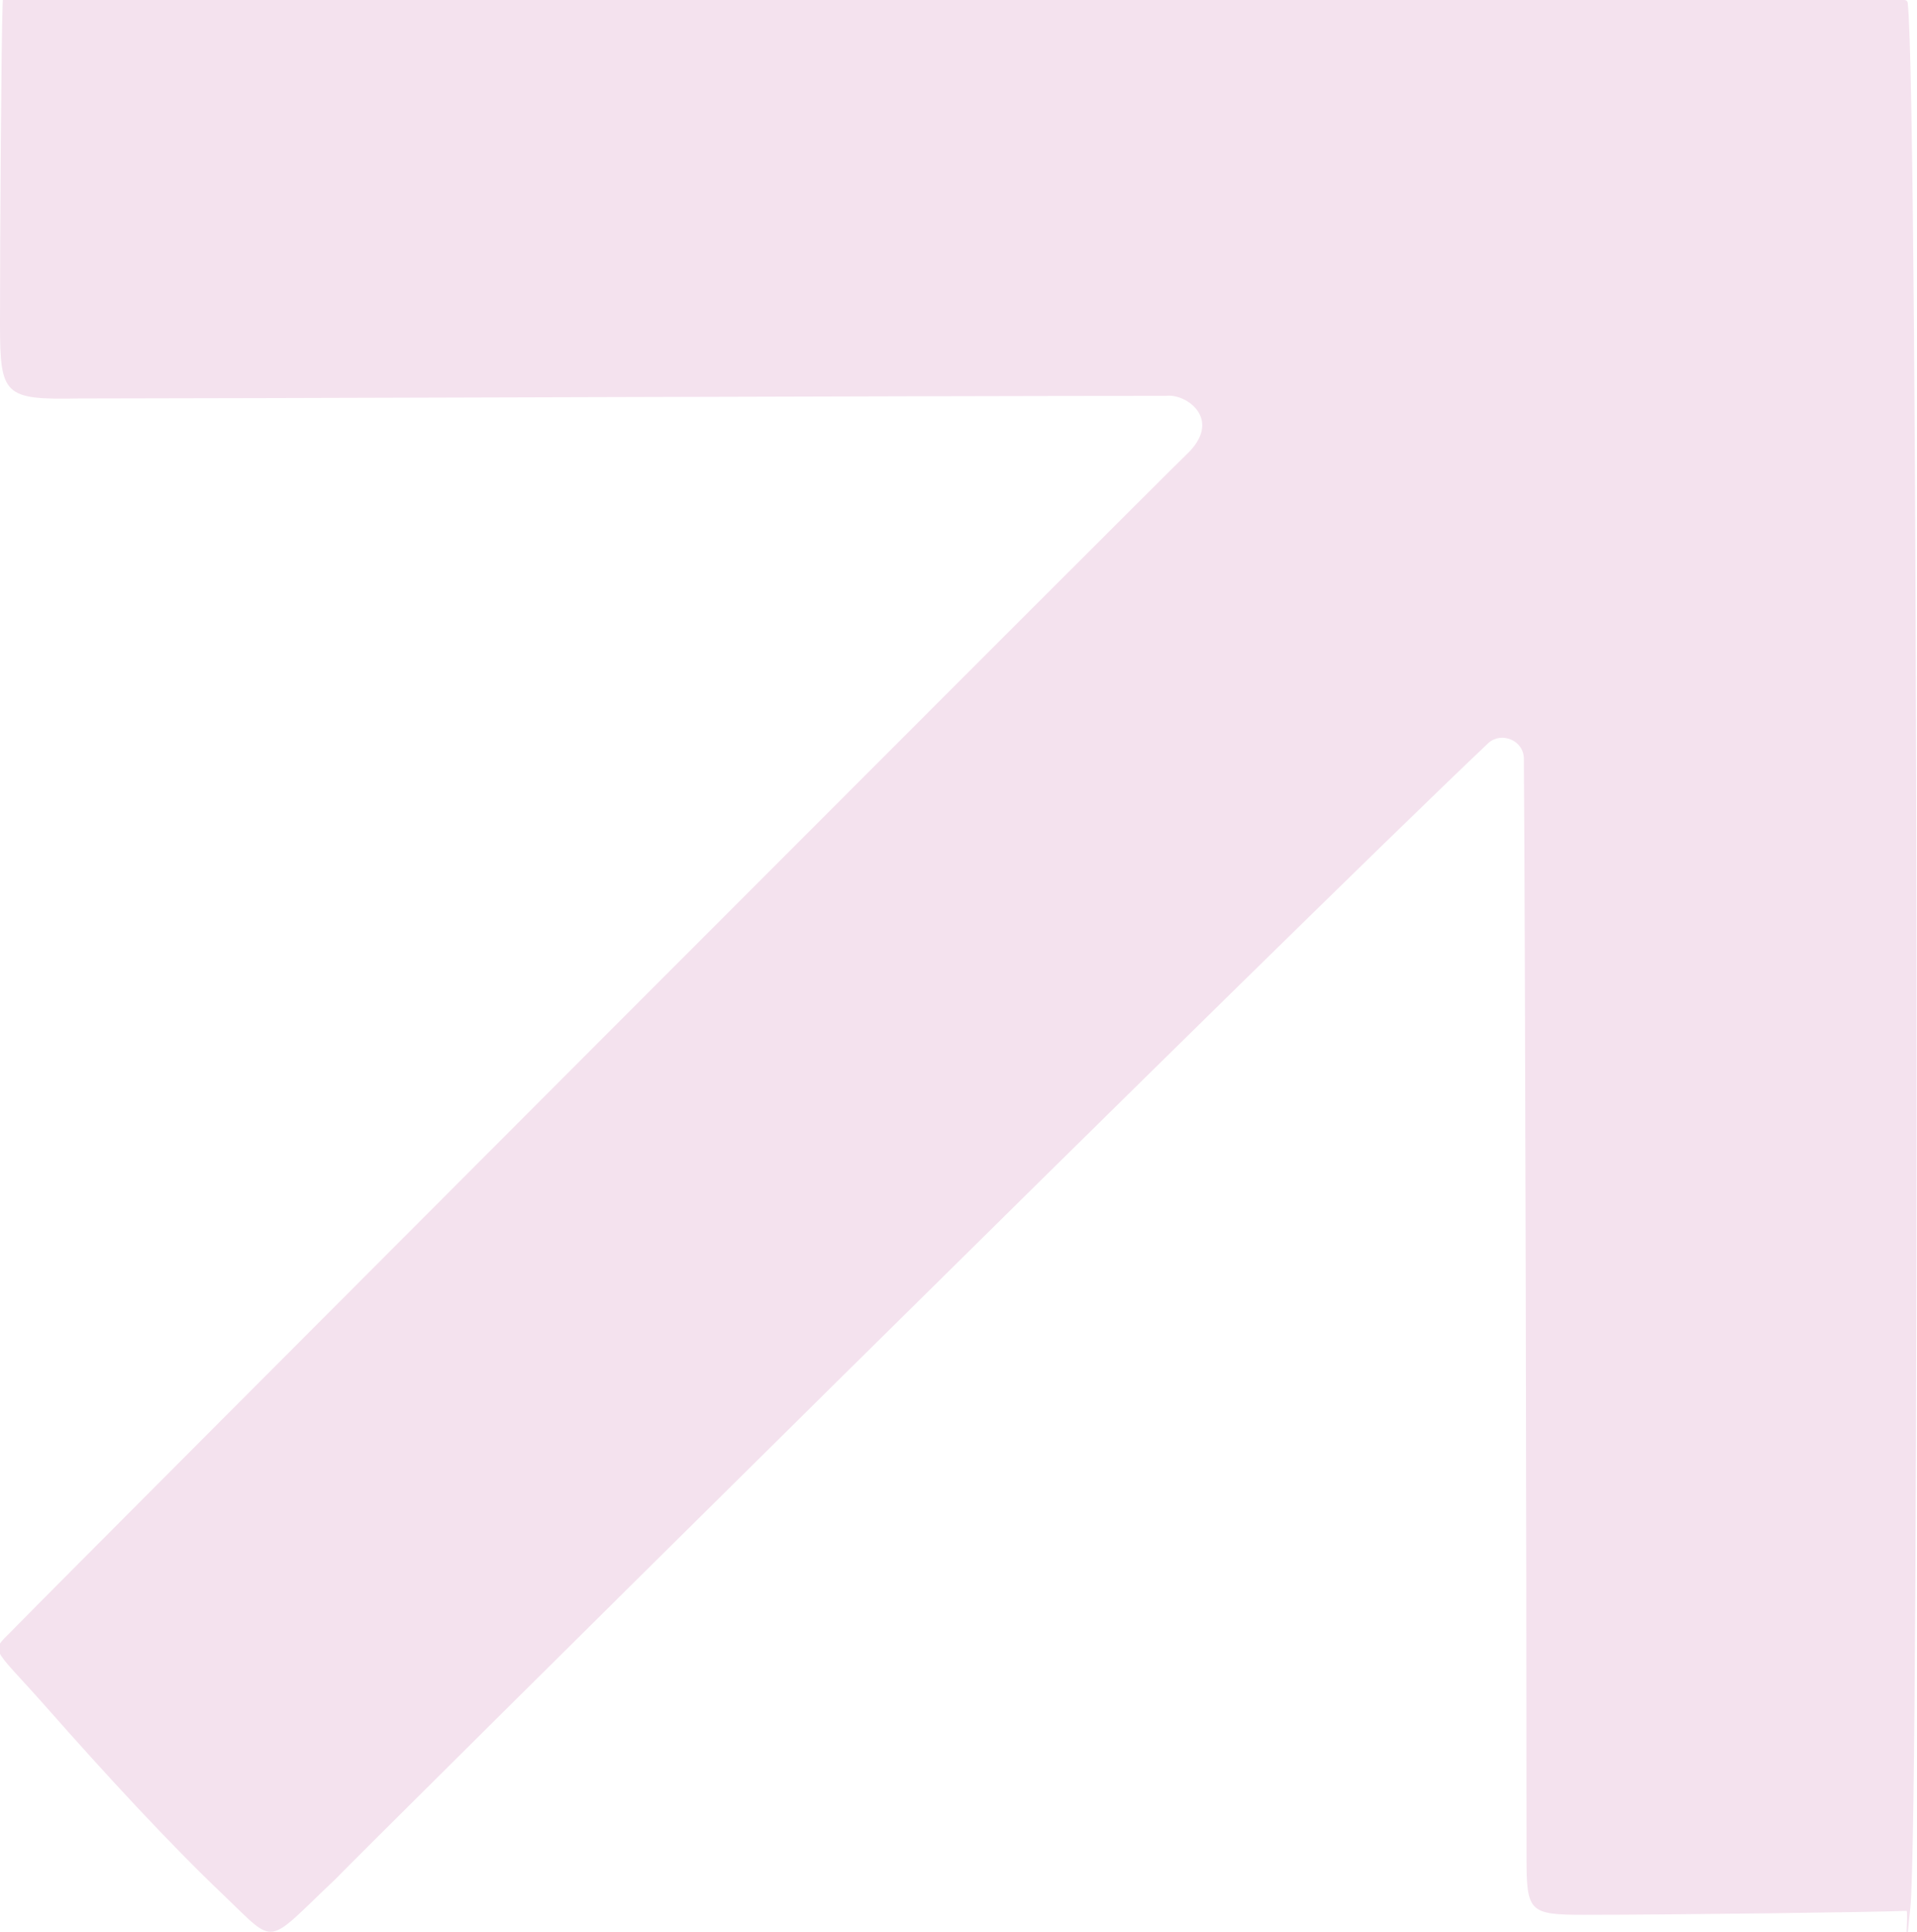 <svg xmlns="http://www.w3.org/2000/svg" id="uuid-ca69c448-609d-49fe-a1c7-b9104a54319f" viewBox="0 0 145.8 146.9"><defs><style>.uuid-472ff003-abfa-40e9-a889-074b268cb8a9{fill:#f4e2ee;stroke-width:0px;}</style></defs><g id="uuid-e7176aeb-4447-46e8-85b2-b73021421c90"><path class="uuid-472ff003-abfa-40e9-a889-074b268cb8a9" d="M.5,0h144.3c.2,0,.3.1.3.3.8,6.9.9,137.7.2,144.7s-.1.2-.3.3c-2.2.1-17.6.3-24.5.3-4.2,0-4.4-.2-4.4-4.4,0-23.8-.1-70.2-.2-83.5,0-1.4-1.7-2.1-2.7-1.2-15,14.2-86.7,85.3-87.7,86.4s0,0,0,0c-5.4,5.1-4.4,5.1-8.5,1.2s-8.9-9.1-13.4-14.2-4.4-4.1-2.4-6.2c3.8-3.9,87.3-87.5,89-89.1,2.9-2.7,0-4.7-1.5-4.5-17.2,0-72.4.2-82.7.2C.3,30.4,0,30.1,0,24.6,0,17.9.1,2.8.2.3s.1-.3.3-.3Z"></path></g></svg>